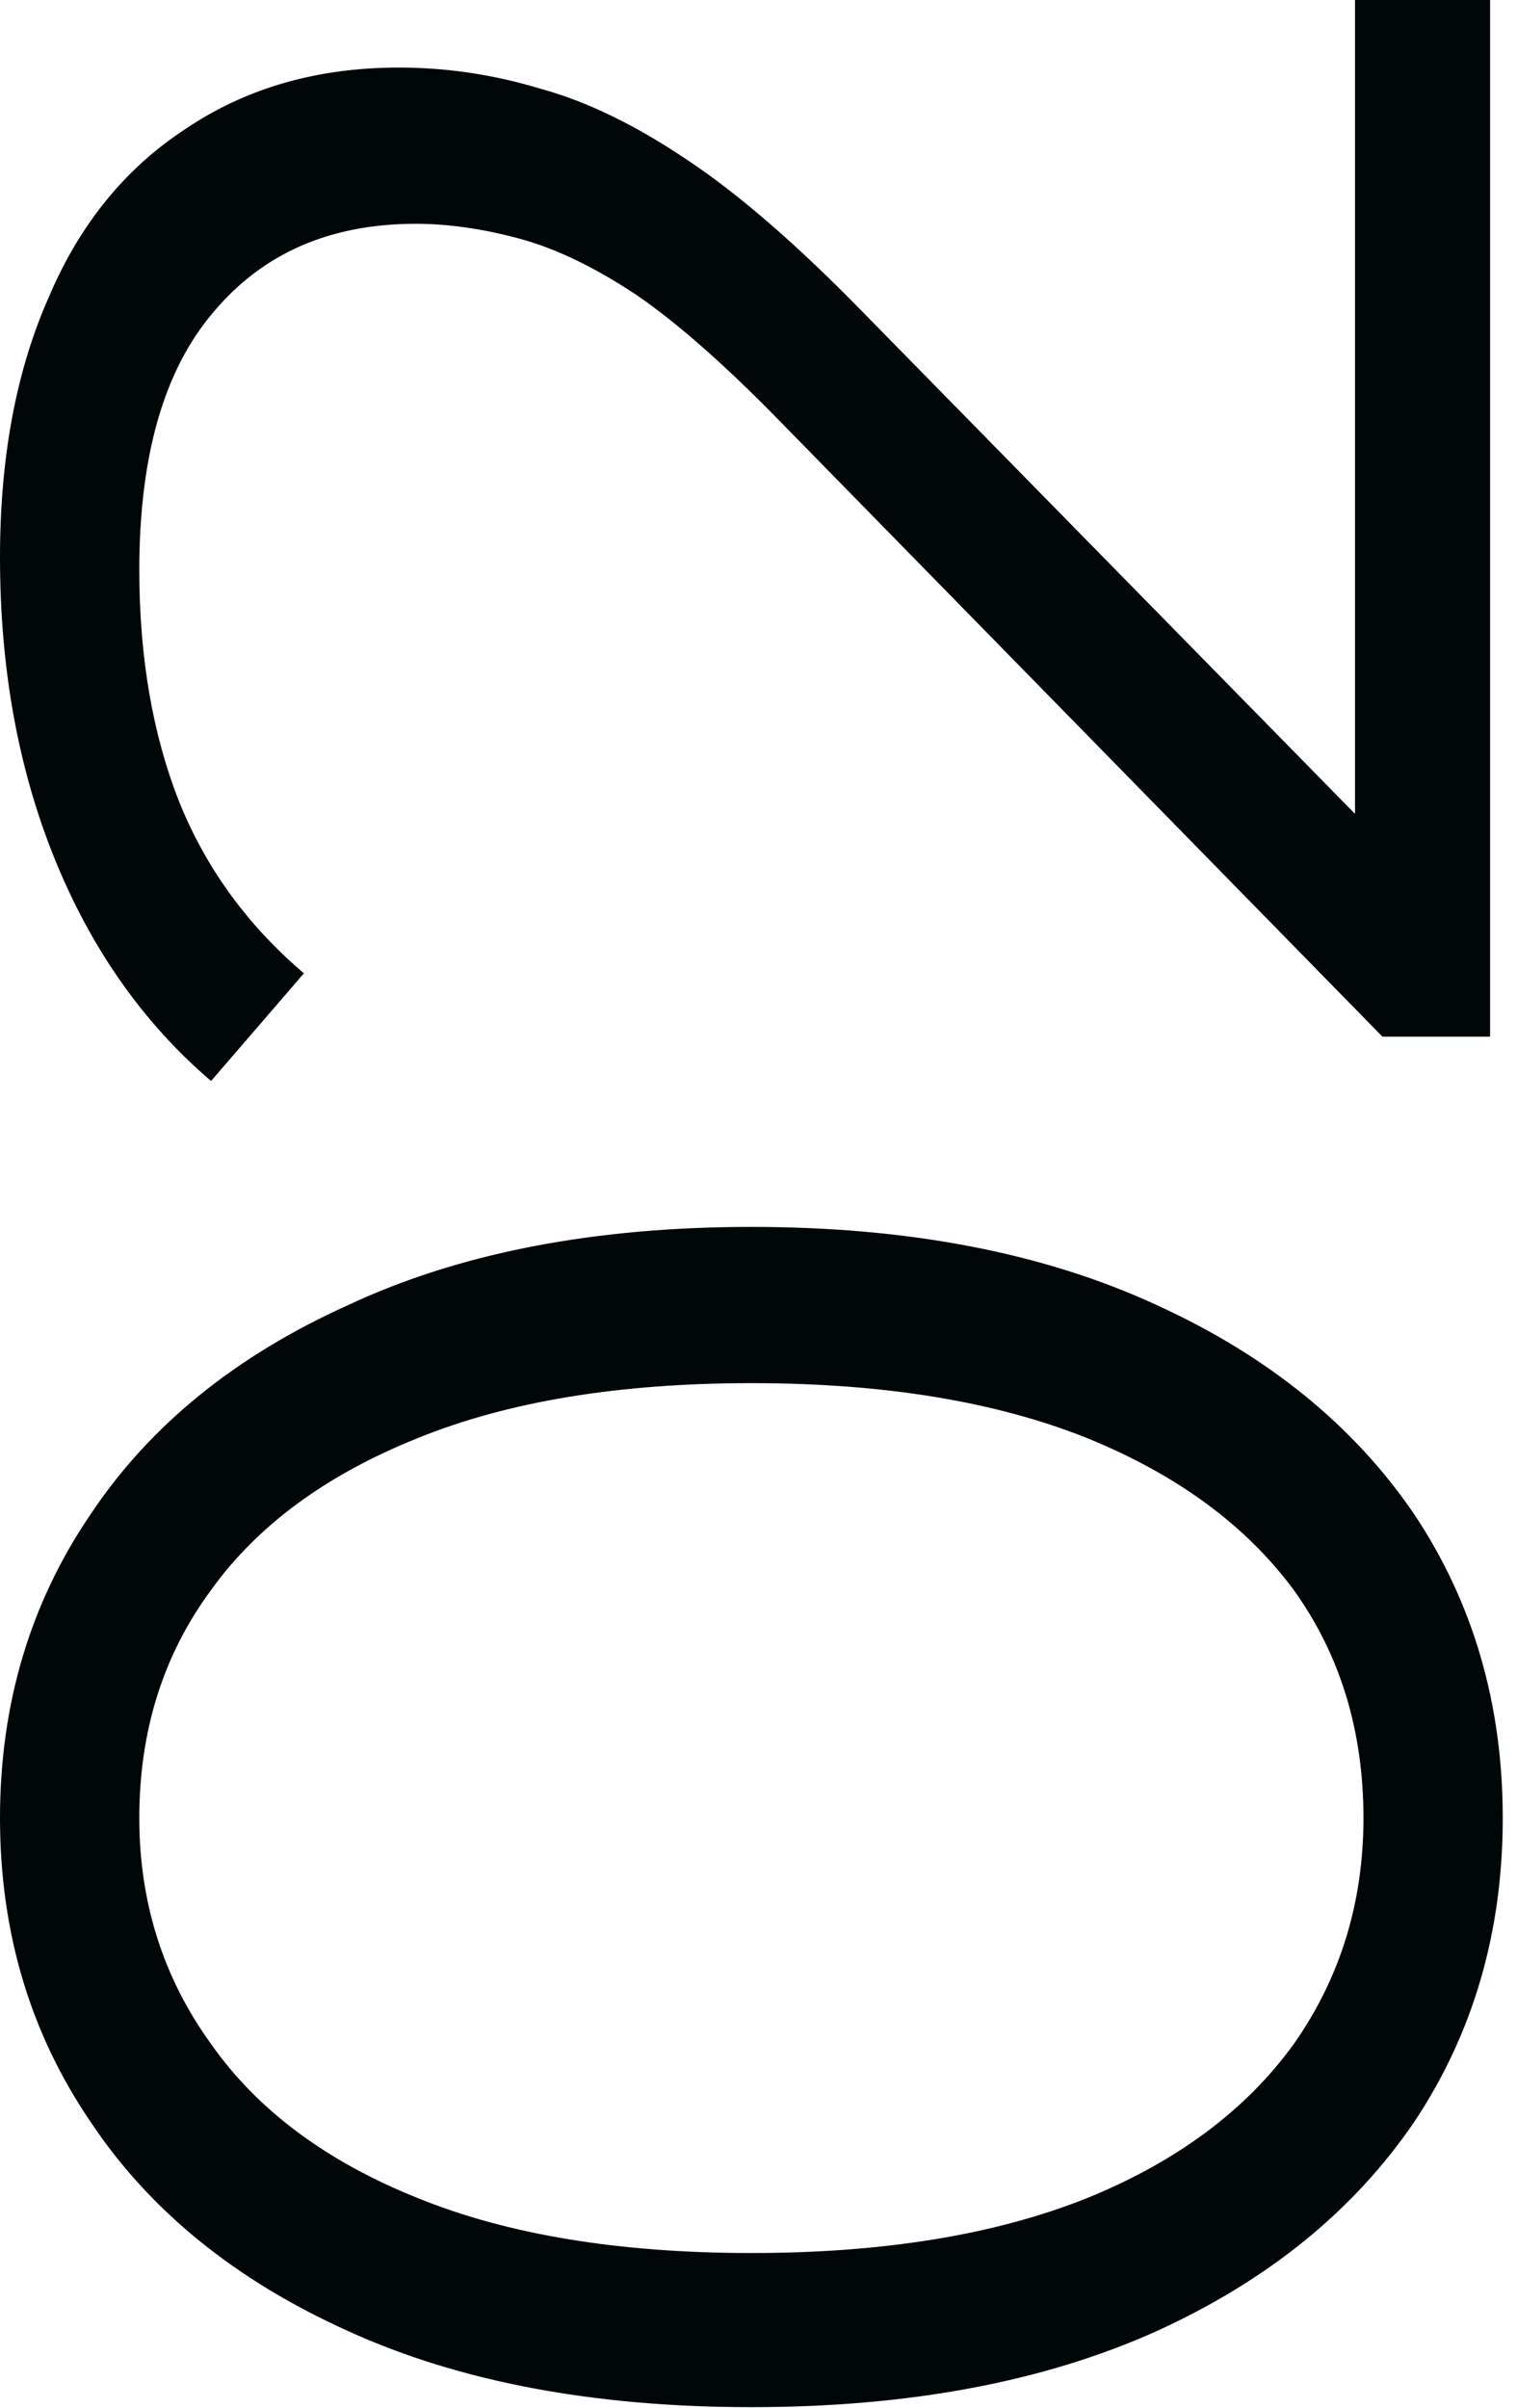 <svg width="92" height="146" viewBox="0 0 92 146" fill="none" xmlns="http://www.w3.org/2000/svg">
<path d="M91.136 110.222C91.136 117.134 89.344 123.278 85.76 128.654C82.091 134.03 76.885 138.254 70.144 141.326C63.317 144.398 55.125 145.934 45.568 145.934C36.011 145.934 27.861 144.398 21.12 141.326C14.293 138.254 9.088 134.03 5.504 128.654C1.835 123.278 -8.24248e-08 117.134 0 110.222C8.24248e-08 103.31 1.835 97.166 5.504 91.79C9.088 86.414 14.293 82.19 21.12 79.118C27.861 75.961 36.011 74.382 45.568 74.382C55.125 74.382 63.317 75.961 70.144 79.118C76.885 82.19 82.091 86.414 85.76 91.79C89.344 97.166 91.136 103.31 91.136 110.222ZM82.688 110.222C82.688 104.931 81.28 100.323 78.464 96.398C75.563 92.473 71.381 89.401 65.92 87.182C60.373 84.963 53.589 83.854 45.568 83.854C37.547 83.854 30.805 84.963 25.344 87.182C19.797 89.401 15.616 92.473 12.8 96.398C9.899 100.323 8.448 104.931 8.448 110.222C8.448 115.342 9.899 119.907 12.8 123.918C15.616 127.929 19.797 131.043 25.344 133.262C30.805 135.481 37.547 136.59 45.568 136.59C53.589 136.59 60.373 135.481 65.92 133.262C71.381 131.043 75.563 127.929 78.464 123.918C81.28 119.907 82.688 115.342 82.688 110.222Z" fill="#010609"/>
<path d="M90.368 62.848H83.84L47.36 25.6C44.032 22.187 41.131 19.627 38.656 17.92C36.096 16.213 33.707 15.061 31.488 14.464C29.269 13.867 27.179 13.568 25.216 13.568C20.011 13.568 15.915 15.36 12.928 18.944C9.941 22.443 8.448 27.648 8.448 34.56C8.448 39.851 9.259 44.544 10.88 48.64C12.501 52.651 15.019 56.107 18.432 59.008L12.8 65.536C8.704 62.037 5.547 57.557 3.328 52.096C1.109 46.635 8.31029e-07 40.533 9.11419e-07 33.792C9.83668e-07 27.733 0.981 22.485 2.944 18.048C4.821 13.611 7.595 10.197 11.264 7.808C14.933 5.333 19.243 4.096 24.192 4.096C27.093 4.096 29.952 4.523 32.768 5.376C35.584 6.144 38.571 7.595 41.728 9.728C44.8 11.776 48.299 14.805 52.224 18.816L85.76 52.992L82.176 55.552V0L90.368 9.76886e-08V62.848Z" fill="#010609"/>
</svg>
